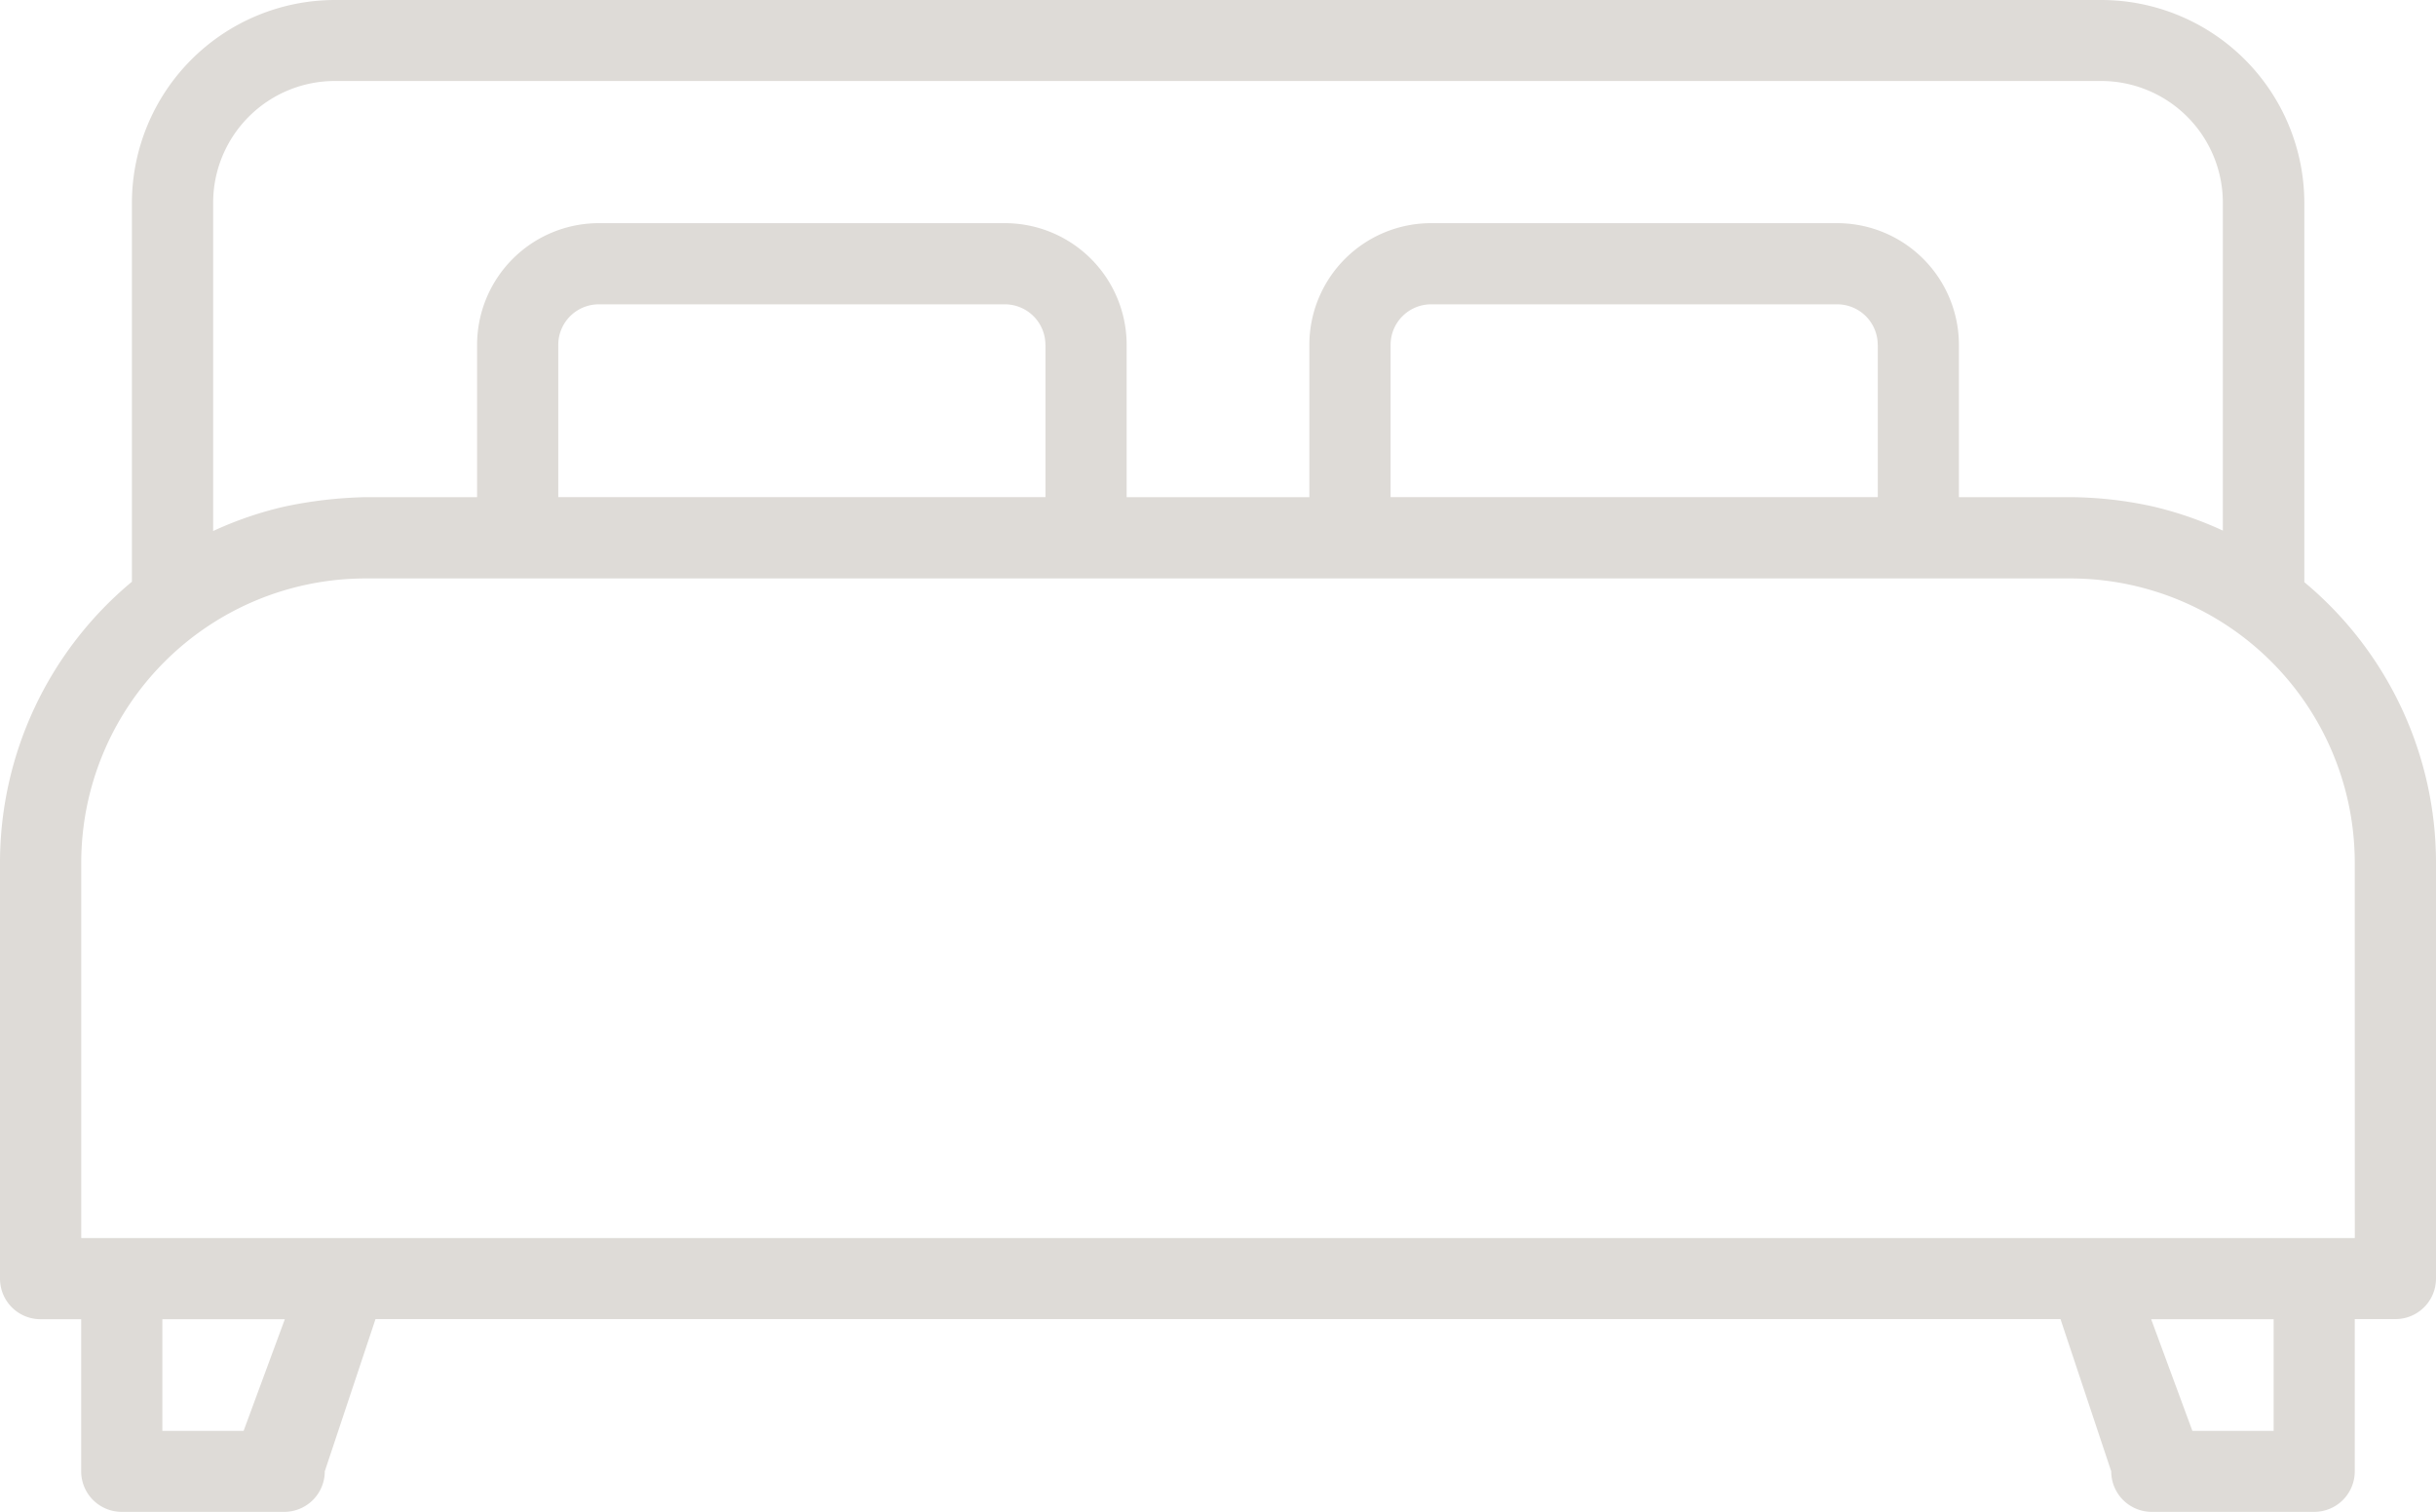 <svg xmlns="http://www.w3.org/2000/svg" width="40" height="24.833" viewBox="0 0 40 24.833"><defs><style>.a{fill:#dedbd7;}</style></defs><path class="a" d="M37.838,106.631l0-6.228A3.337,3.337,0,0,0,34.5,97.07H5.5A3.338,3.338,0,0,0,2.166,100.4v6.224A6.005,6.005,0,0,0,0,111.236v6.834a.666.666,0,0,0,.666.666h.667v2.5A.666.666,0,0,0,2,121.9H4.666a.666.666,0,0,0,.667-.666l.833-2.5H33.834l.833,2.5a.666.666,0,0,0,.667.666H38a.666.666,0,0,0,.666-.666v-2.5h.667A.666.666,0,0,0,40,118.07v-6.834A6,6,0,0,0,37.838,106.631ZM3.5,100.4a2,2,0,0,1,2-2h29a2,2,0,0,1,2,2v5.384a5.963,5.963,0,0,0-1.166-.4A6.451,6.451,0,0,0,34,105.235H32.166v-2.5a2,2,0,0,0-2-2H23.5a2,2,0,0,0-2,2v2.5h-3v-2.5a2,2,0,0,0-2-2H9.834a2,2,0,0,0-2,2v2.5H6a7.109,7.109,0,0,0-1.334.156,5.962,5.962,0,0,0-1.166.4Zm27.334,2.334v2.5h-8v-2.5a.666.666,0,0,1,.666-.666h6.666a.666.666,0,0,1,.667.666Zm-13.667,0v2.5h-8v-2.5a.666.666,0,0,1,.667-.666H16.5A.666.666,0,0,1,17.166,102.736ZM4,120.57H2.666v-1.834H4.677Zm33.334,0H36l-.677-1.834h2.011Zm1.333-3.167H1.334v-6.166A4.671,4.671,0,0,1,6,106.57H34a4.671,4.671,0,0,1,4.666,4.666Z" transform="translate(0 -97.07)"/></svg>